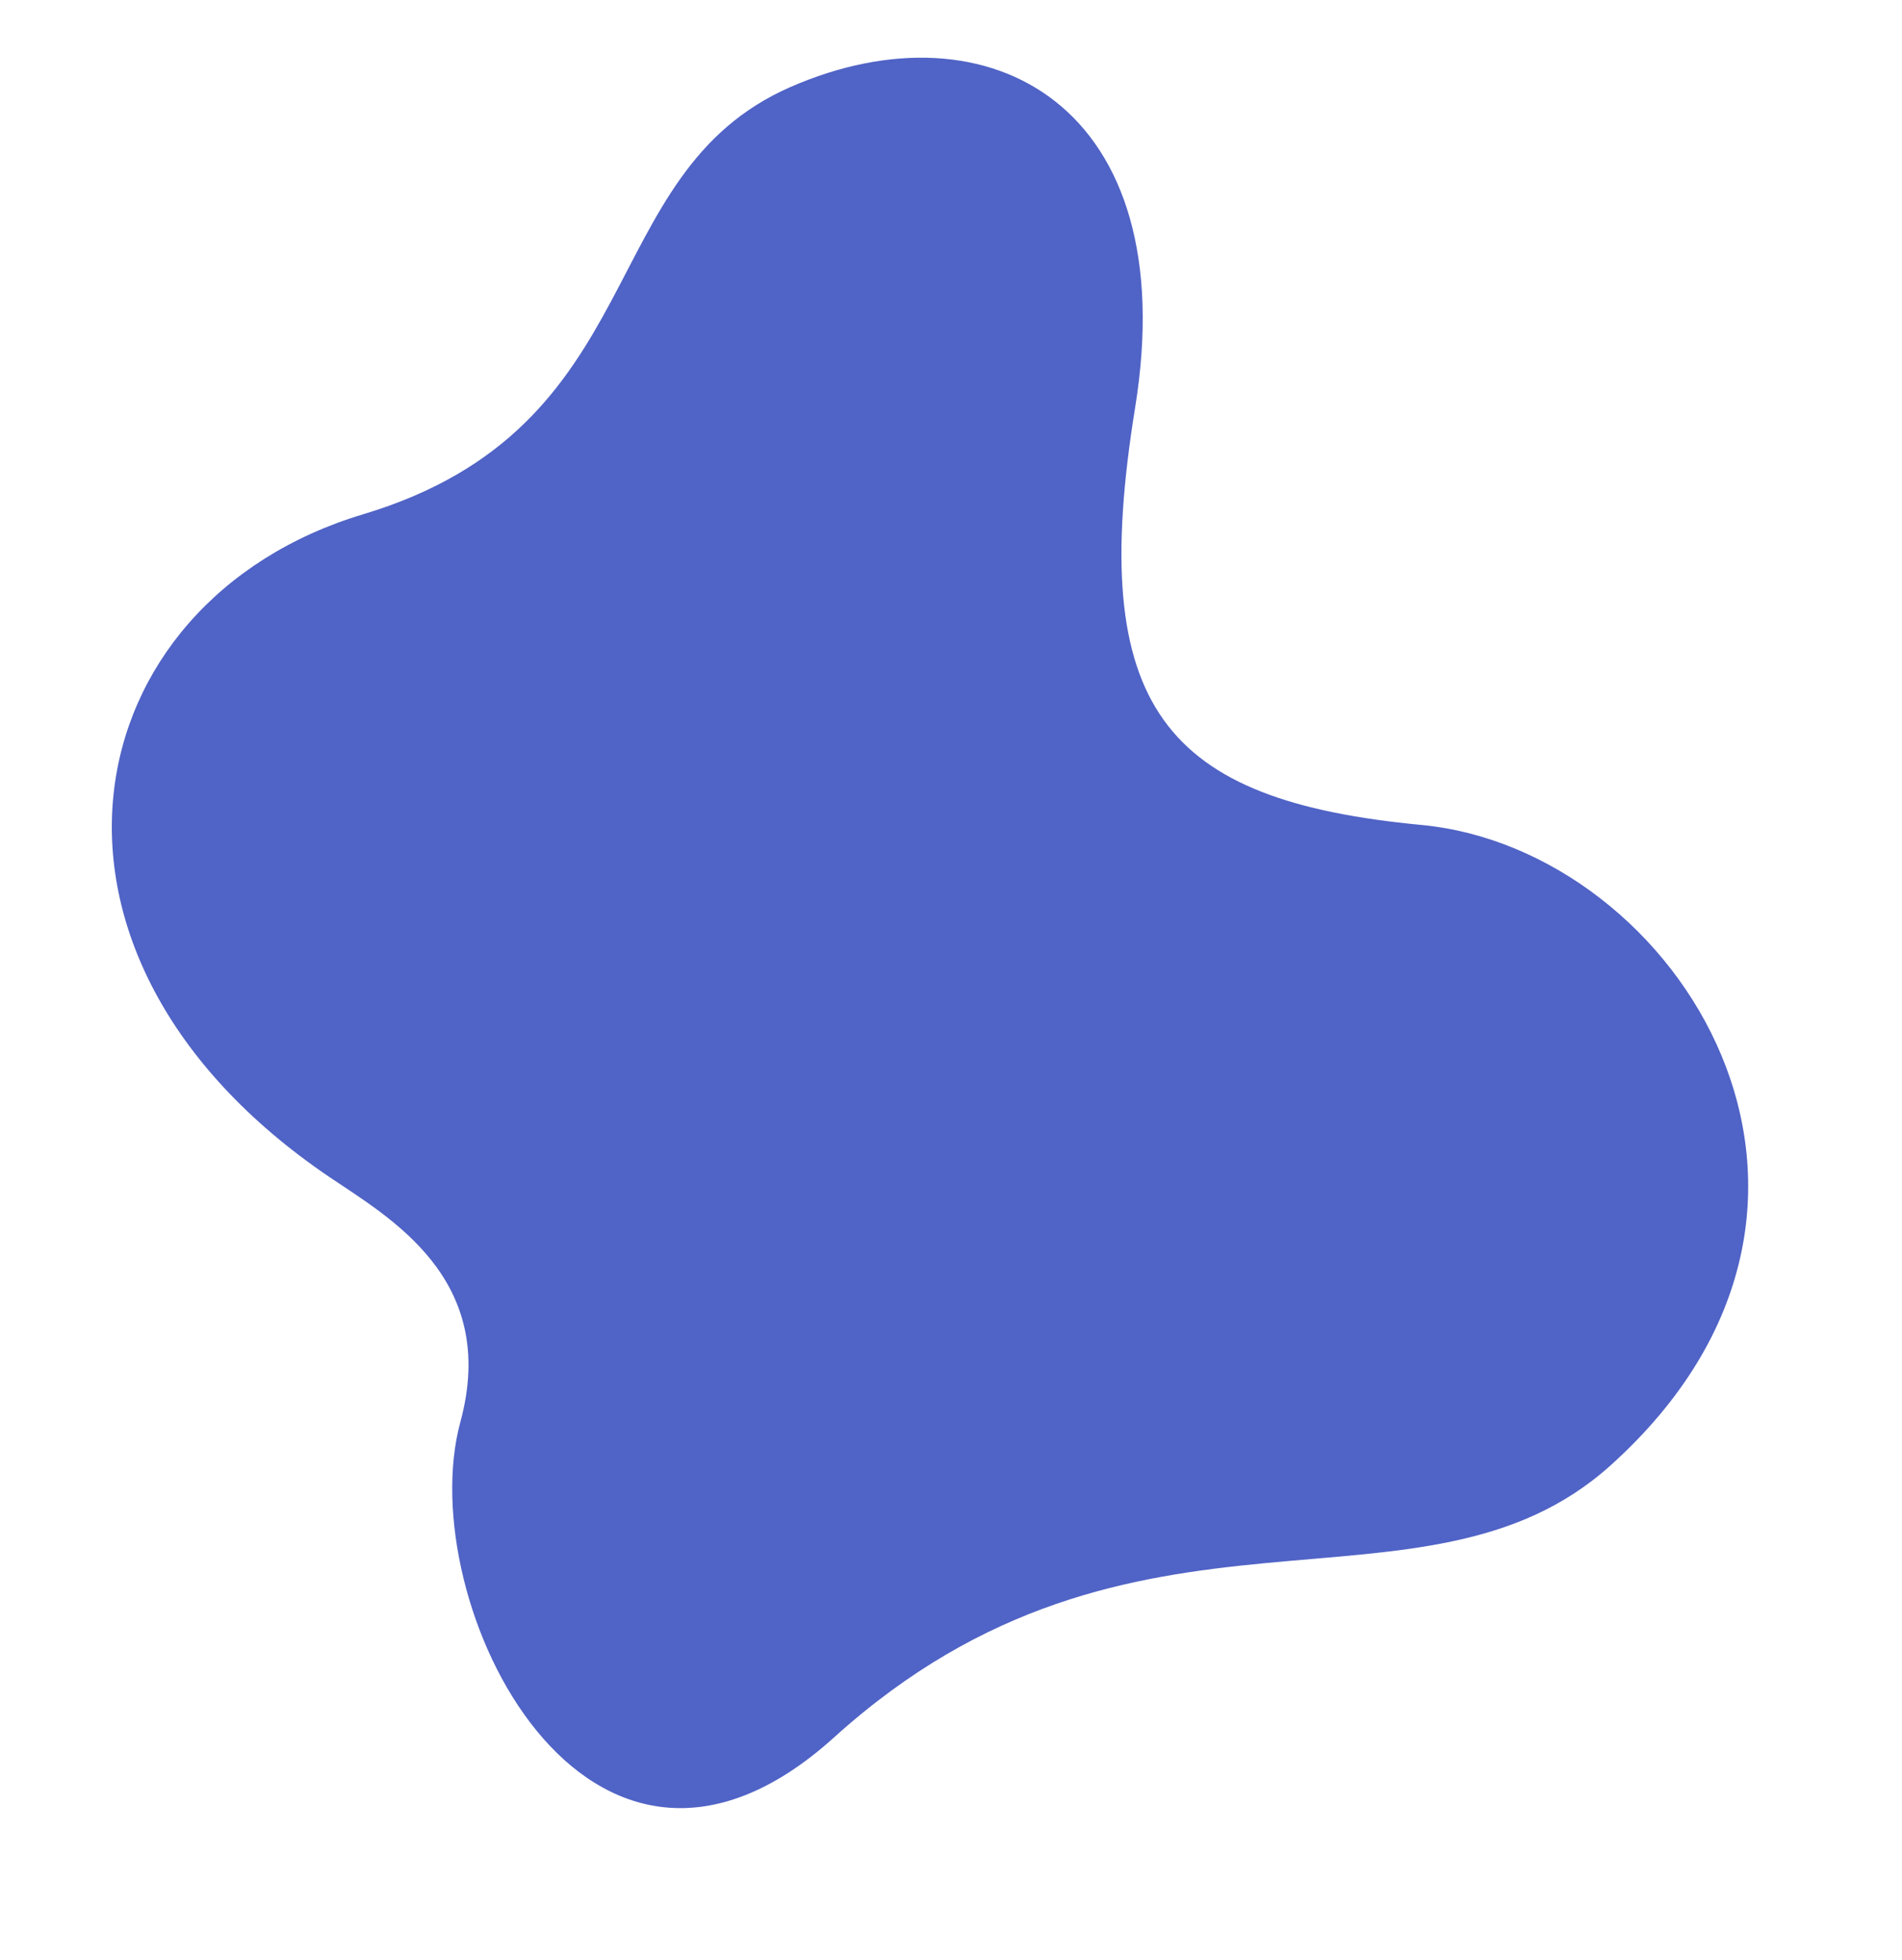 <?xml version="1.0" encoding="UTF-8"?><svg xmlns="http://www.w3.org/2000/svg" xmlns:xlink="http://www.w3.org/1999/xlink" fill="none" height="2331.0" preserveAspectRatio="xMidYMid meet" style="fill: none;" version="1.0" viewBox="644.0 150.4 2262.0 2331.0" width="2262.0" zoomAndPan="magnify"><g id="change1_1"><path d="M1076 761.914C729.5 865.914 644 1284.41 1035.5 1549.91C1106 1597.72 1237.9 1670.61 1191.5 1841.41C1133.5 2054.91 1342.76 2481.39 1636 2216.41C1994 1892.91 2334.5 2095.51 2559.5 1892.91C2906 1580.91 2640 1160.41 2334.5 1131.41C2029 1102.41 1936 992.914 1994 634.914C2052 276.914 1820.5 150.414 1584 253.914C1347.5 357.414 1422.5 657.914 1076 761.914Z" fill="#5063C6"/></g></svg>